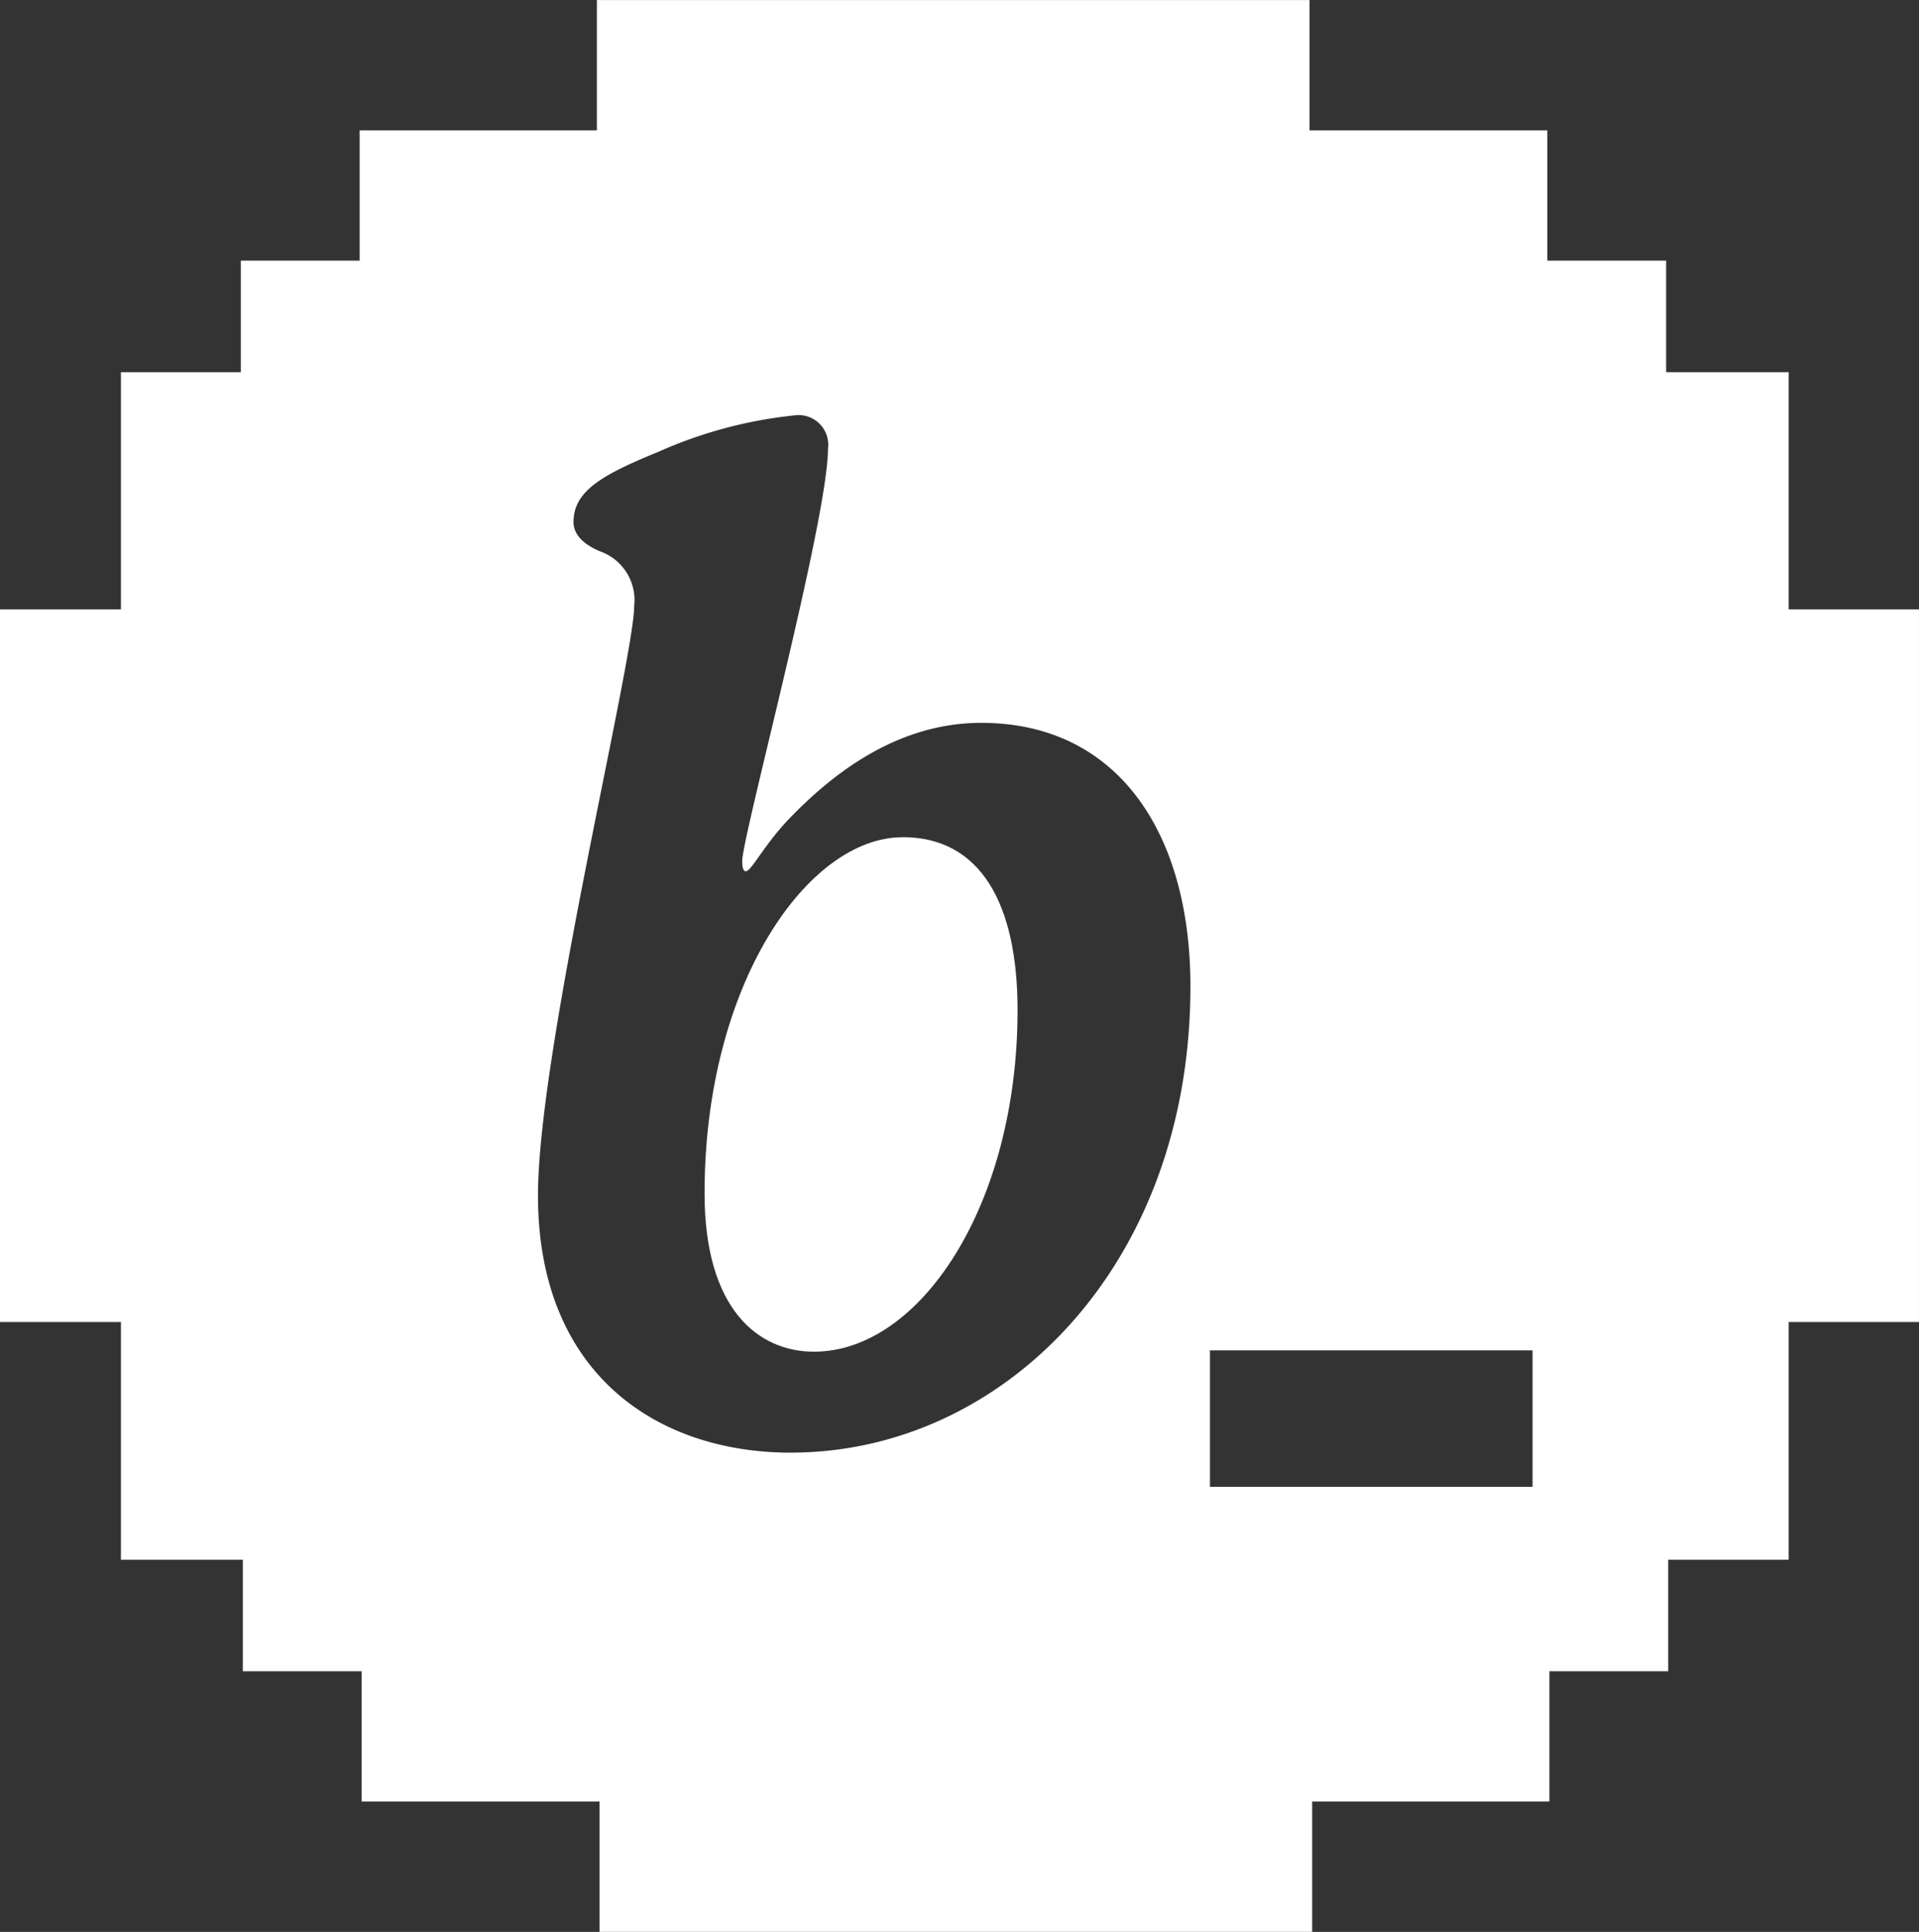 <svg xmlns="http://www.w3.org/2000/svg" width="85.423" height="86" viewBox="0 0 85.423 86">
  <rect x="0" y="0" width="85.423" height="86" fill="#333333" stroke="none"/>
  <g id="B_Icon_MONO" data-name="B Icon MONO" transform="translate(-51.39 -60.28)">
    <path id="Path_158" data-name="Path 158" d="M131.012,87.406V76.847h-5.455V71.882h-5.29v-5.8H109.684v-5.8H77.96v5.8H67.4v5.8h-5.29v4.965H56.773V87.406H51.39V119.13h5.383v10.583H62.2v4.965h5.29v5.8H78.077v5.8H109.8v-5.8H120.36v-5.8h5.29v-4.965h5.362V119.13h5.8V87.406ZM86.6,124.946c-5.988,0-11.262-3.537-11.262-11.449,0-6.454,4.282-23.86,4.282-26.248a2.3,2.3,0,0,0-1.428-2.391c-.65-.247-1.272-.683-1.272-1.335,0-1.365,1.209-2.081,3.786-3.134a19.864,19.864,0,0,1,6.021-1.615,1.322,1.322,0,0,1,1.519,1.489c0,3.134-3.816,17.25-3.816,18.339,0,.34.063.463.156.463.247,0,.806-1.149,1.892-2.295,2.018-2.111,4.9-4.312,8.595-4.312,6.051,0,9.308,4.872,9.308,11.729,0,12.474-8.378,20.757-17.779,20.757Zm33.011,1.519h-14.36v-6.072h14.36Z" fill="#fff"/>
    <path id="Path_159" data-name="Path 159" d="M164.491,184.21c-4.219,0-8.811,6.547-8.811,15.855,0,5.152,2.388,7.046,4.872,7.046,4.715,0,9.061-6.517,9.061-15.205,0-4.779-1.675-7.7-5.118-7.7Z" transform="translate(-72.927 -86.66)" fill="#fff"/>
  </g>
</svg>
